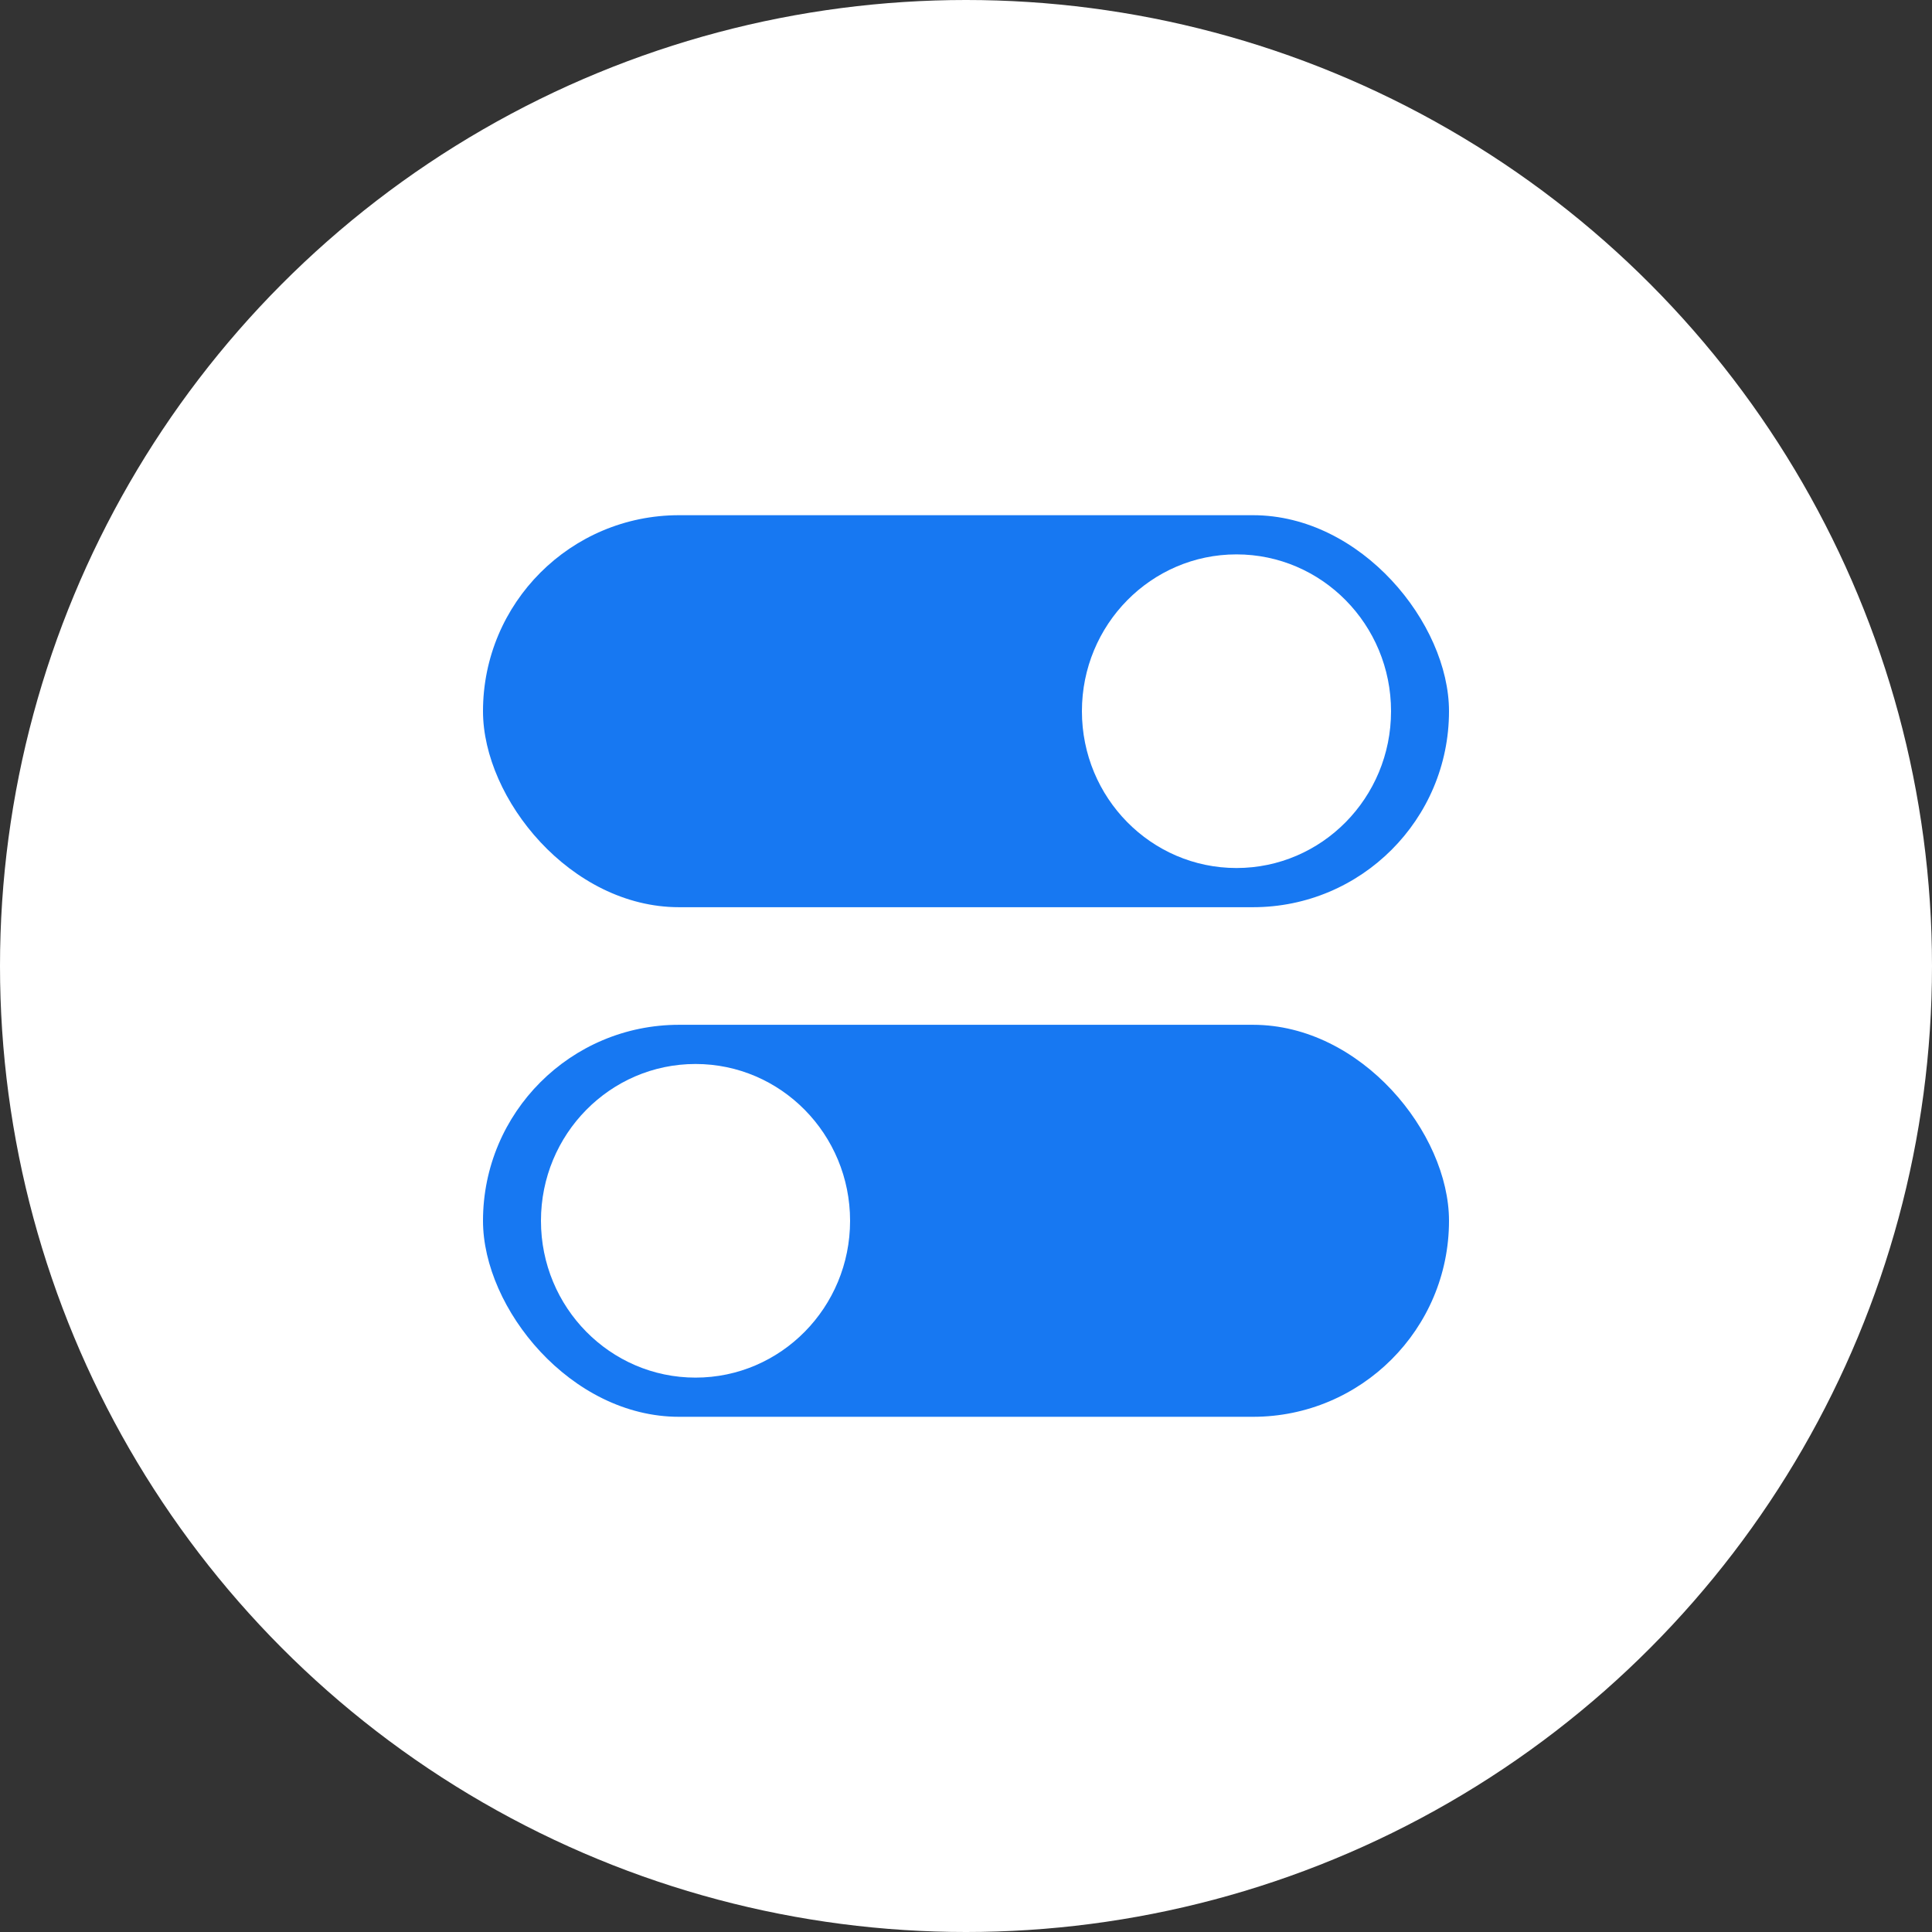 <svg width="60" height="60" viewBox="0 0 60 60" fill="none" xmlns="http://www.w3.org/2000/svg">
<rect x="0" y="0" width="60" height="60" fill="#333333" stroke="none"/>
<circle cx="30" cy="30" r="30" fill="white"/>
<rect x="15" y="16" width="30" height="12.174" rx="6.087" fill="#1778F2"/>
<rect x="15" y="31.826" width="30" height="12.174" rx="6.087" fill="#1778F2"/>
<ellipse cx="38.4" cy="22.087" rx="4.8" ry="4.87" fill="white"/>
<ellipse cx="21.6" cy="37.913" rx="4.8" ry="4.87" fill="white"/>
</svg>
